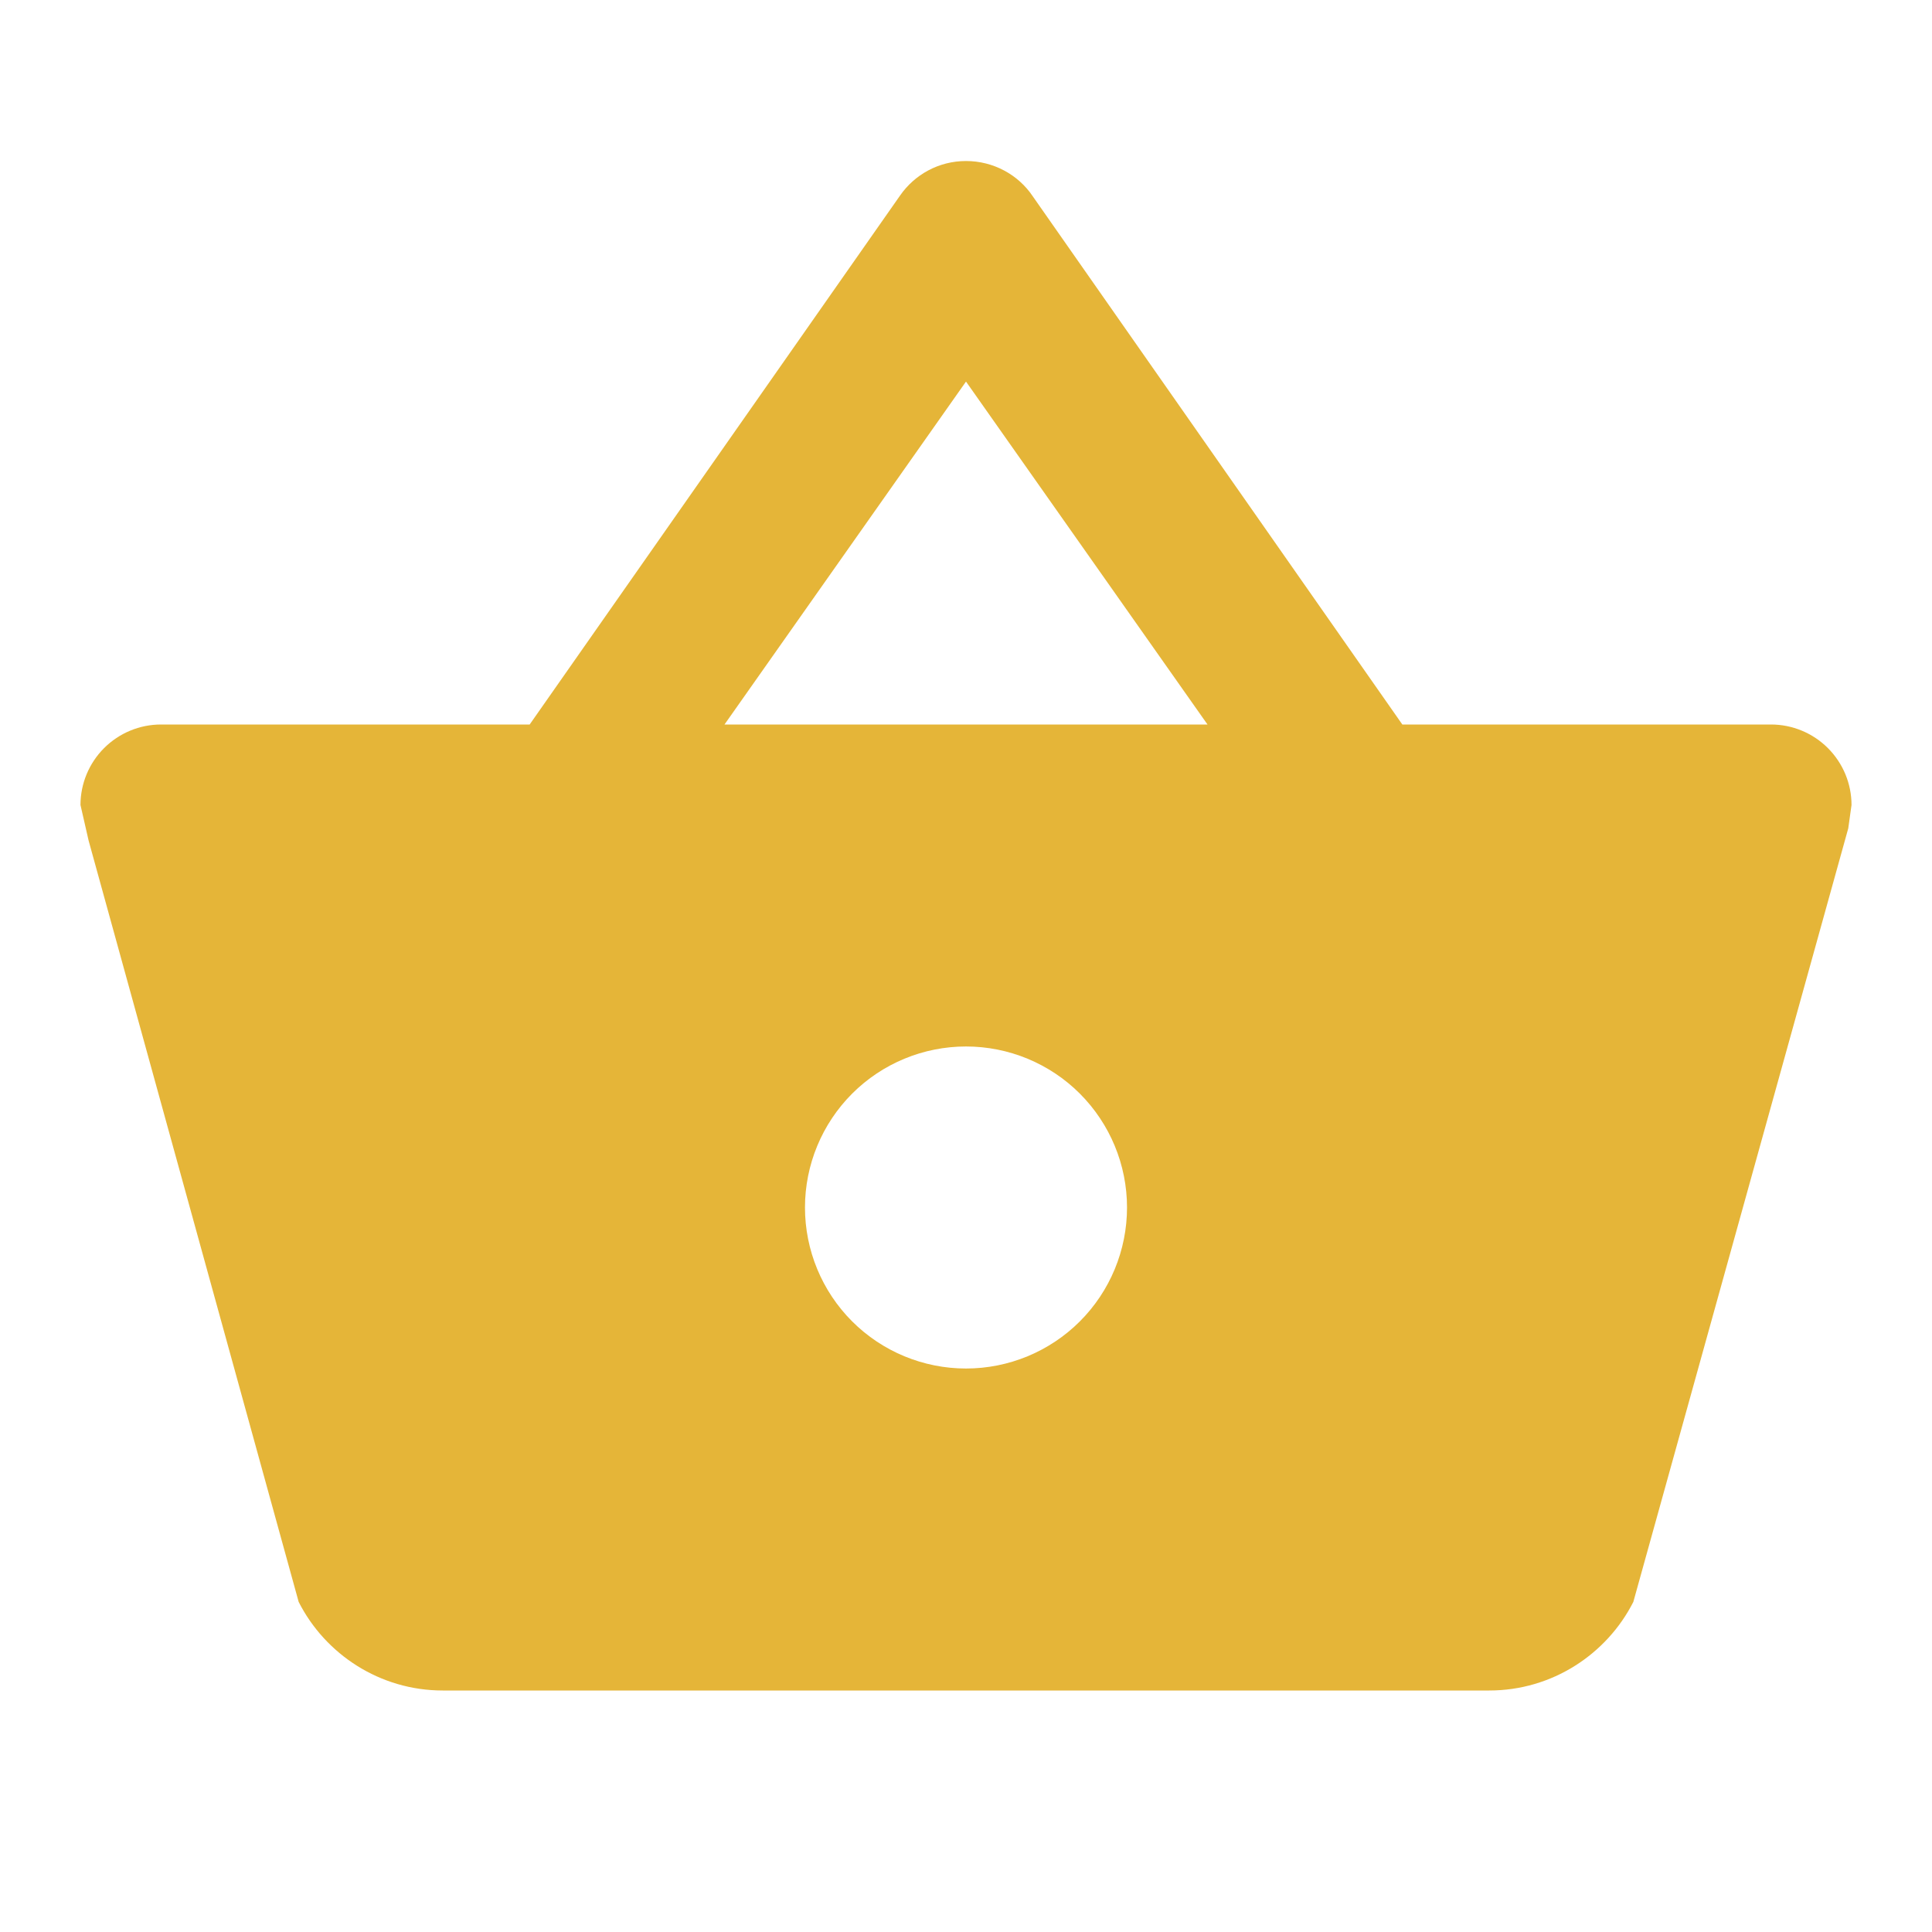 <?xml version="1.0" encoding="utf-8"?><svg width="32" height="32" viewBox="0 0 32 32" fill="none" xmlns="http://www.w3.org/2000/svg">
<path d="M7.333 28C6.293 28 5.387 27.4 4.947 26.533L1.467 13.92L1.333 13.333C1.333 12.98 1.474 12.641 1.724 12.391C1.974 12.141 2.313 12 2.667 12H8.773L14.907 3.24C15.147 2.893 15.547 2.667 16 2.667C16.453 2.667 16.867 2.893 17.107 3.253L23.227 12H29.333C29.687 12 30.026 12.141 30.276 12.391C30.526 12.641 30.667 12.98 30.667 13.333L30.613 13.72L27.053 26.533C26.613 27.4 25.707 28 24.667 28H7.333ZM16 6.32L12 12H20L16 6.32ZM16 17.333C15.293 17.333 14.614 17.614 14.114 18.114C13.614 18.615 13.333 19.293 13.333 20C13.333 20.707 13.614 21.386 14.114 21.886C14.614 22.386 15.293 22.667 16 22.667C16.707 22.667 17.386 22.386 17.886 21.886C18.386 21.386 18.667 20.707 18.667 20C18.667 19.293 18.386 18.615 17.886 18.114C17.386 17.614 16.707 17.333 16 17.333Z" fill="#E5B538"/>
</svg>
